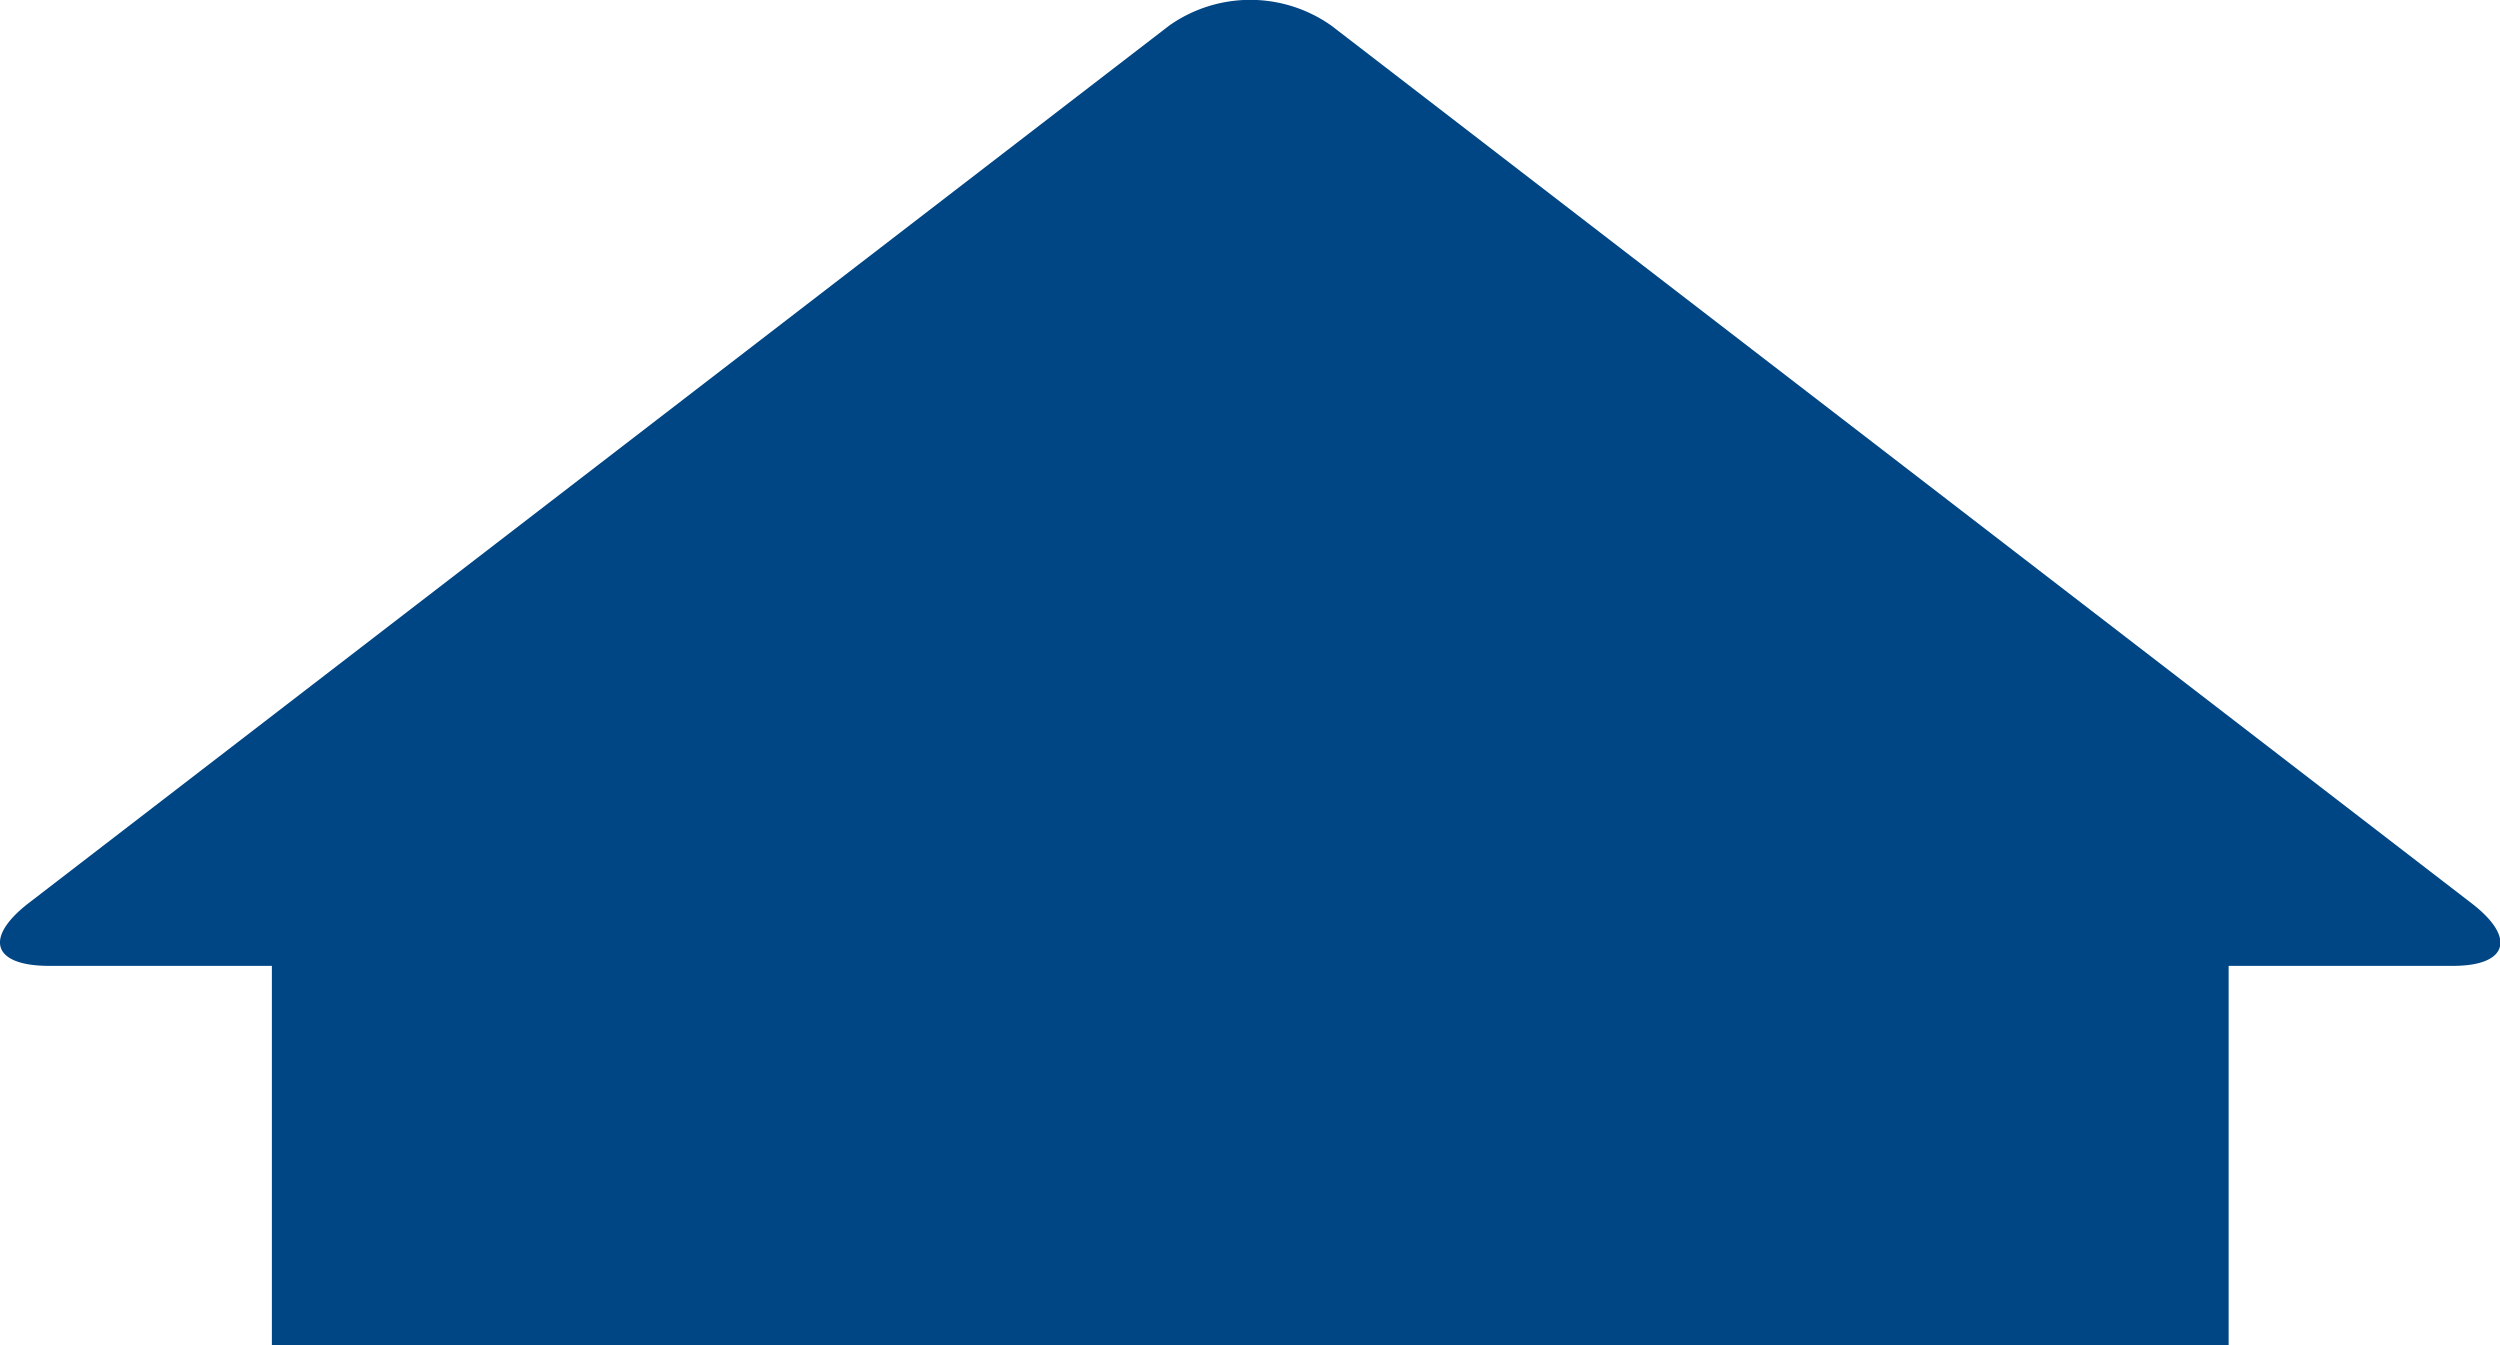 <svg xmlns="http://www.w3.org/2000/svg" viewBox="0 0 48.92 26.32"><defs><style>.cls-1{fill:#004584;}</style></defs><g id="レイヤー_2" data-name="レイヤー 2"><g id="_1" data-name="1"><path class="cls-1" d="M48.37,17.68,26.05.5a2.75,2.75,0,0,0-3.17,0L.55,17.68c-.87.68-.69,1.22.41,1.22H5.32v7.42H43.61V18.9H48C49.06,18.9,49.25,18.36,48.37,17.68Z"/></g></g></svg>